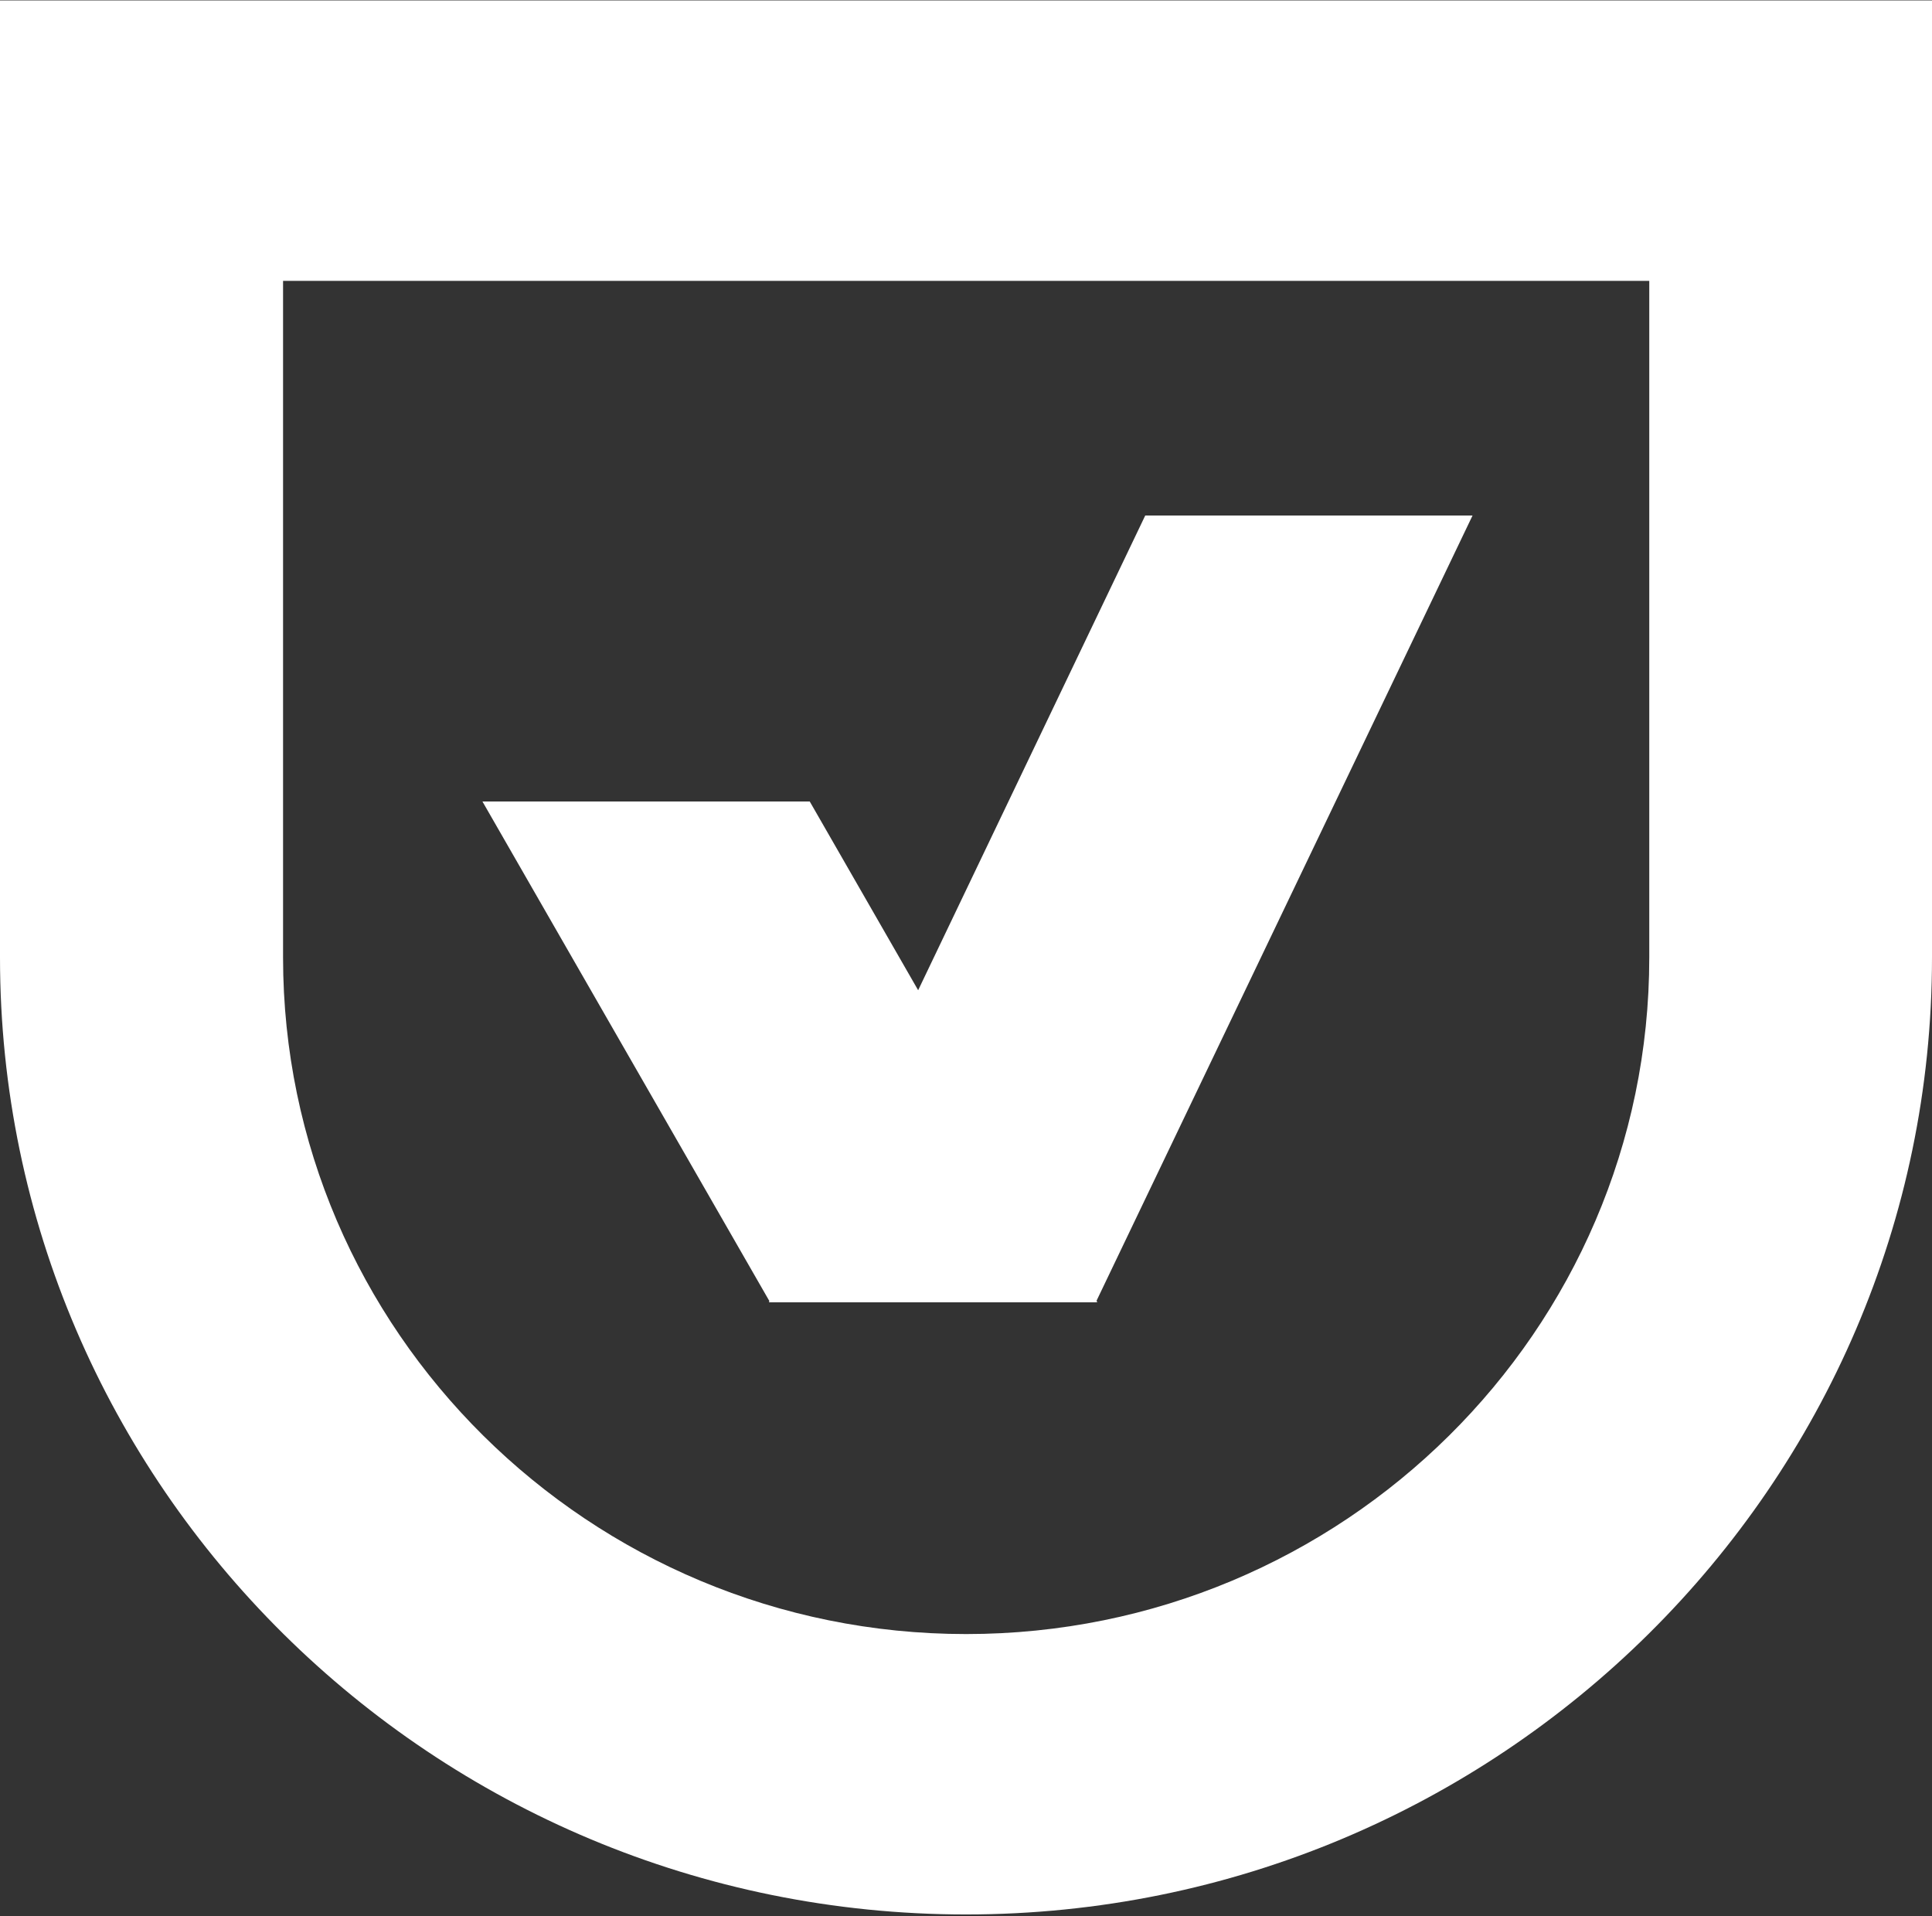 <svg height="595" viewBox="0 0 600 595" width="600" xmlns="http://www.w3.org/2000/svg"><rect x="0" y="0" width="600" height="595" fill="#333333" stroke="none"/><g fill="#fff" transform="translate(0 .135)"><path d="m87.907 87.073v210.101c0 115.875 95.136 210.101 212.145 210.101 116.999 0 212.145-94.218 212.145-210.101v-210.101h-424.269zm212.145 507.275c-165.382 0-300.052-133.266-300.052-297.174v-297.174h600v297.174c0 163.789-134.559 297.174-300.052 297.174h.117z"/><path d="m149.822 248.739 89.321 155.496h101.647l-89.319-155.496z"/><path d="m355.664 159.945-116.882 244.305h101.53l117.001-244.305z"/></g></svg>